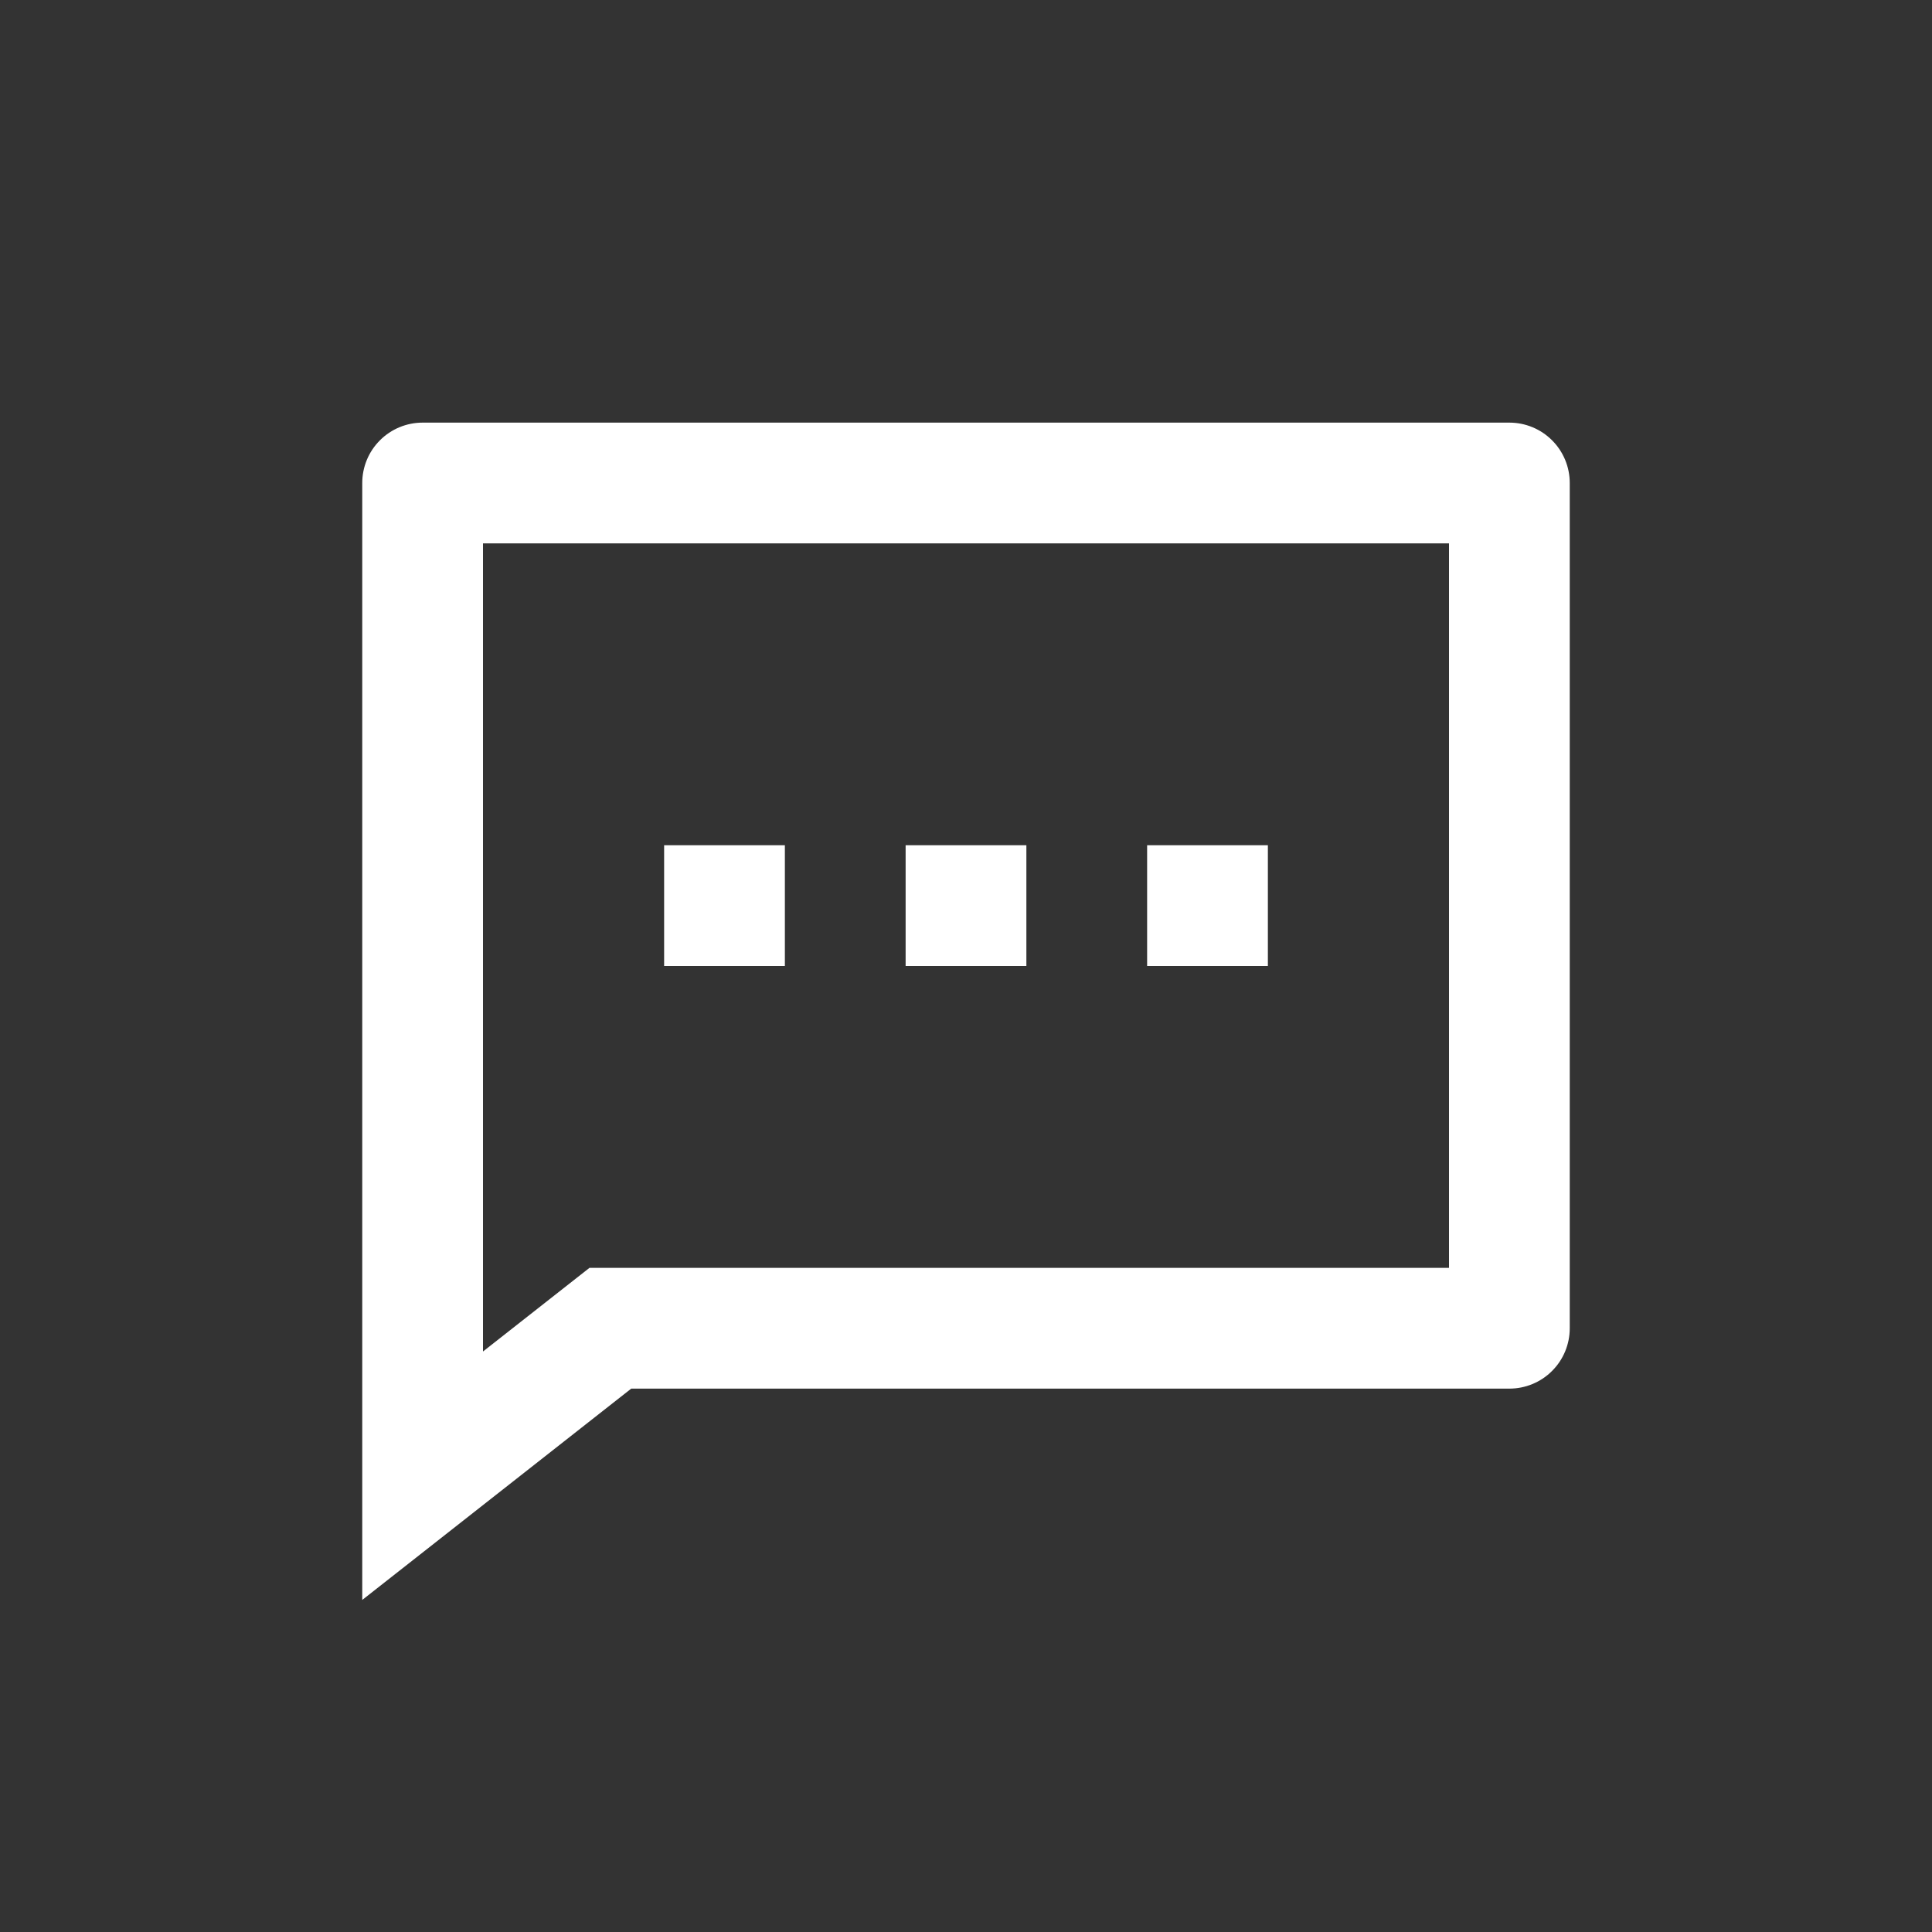 <?xml version="1.0" encoding="UTF-8"?>
<svg xmlns="http://www.w3.org/2000/svg" width="32" height="32" viewBox="0 0 32 32" fill="none">
  <rect x="0" y="0" width="32" height="32" fill="#333333" stroke="none"/>
  <path d="M10.455 23L6 26.5V8C6 7.735 6.105 7.48 6.293 7.293C6.48 7.105 6.735 7 7 7H25C25.265 7 25.52 7.105 25.707 7.293C25.895 7.48 26 7.735 26 8V22C26 22.265 25.895 22.52 25.707 22.707C25.52 22.895 25.265 23 25 23H10.455ZM9.763 21H24V9H8V22.385L9.763 21ZM15 14H17V16H15V14ZM11 14H13V16H11V14ZM19 14H21V16H19V14Z" fill="white"></path>
</svg>
